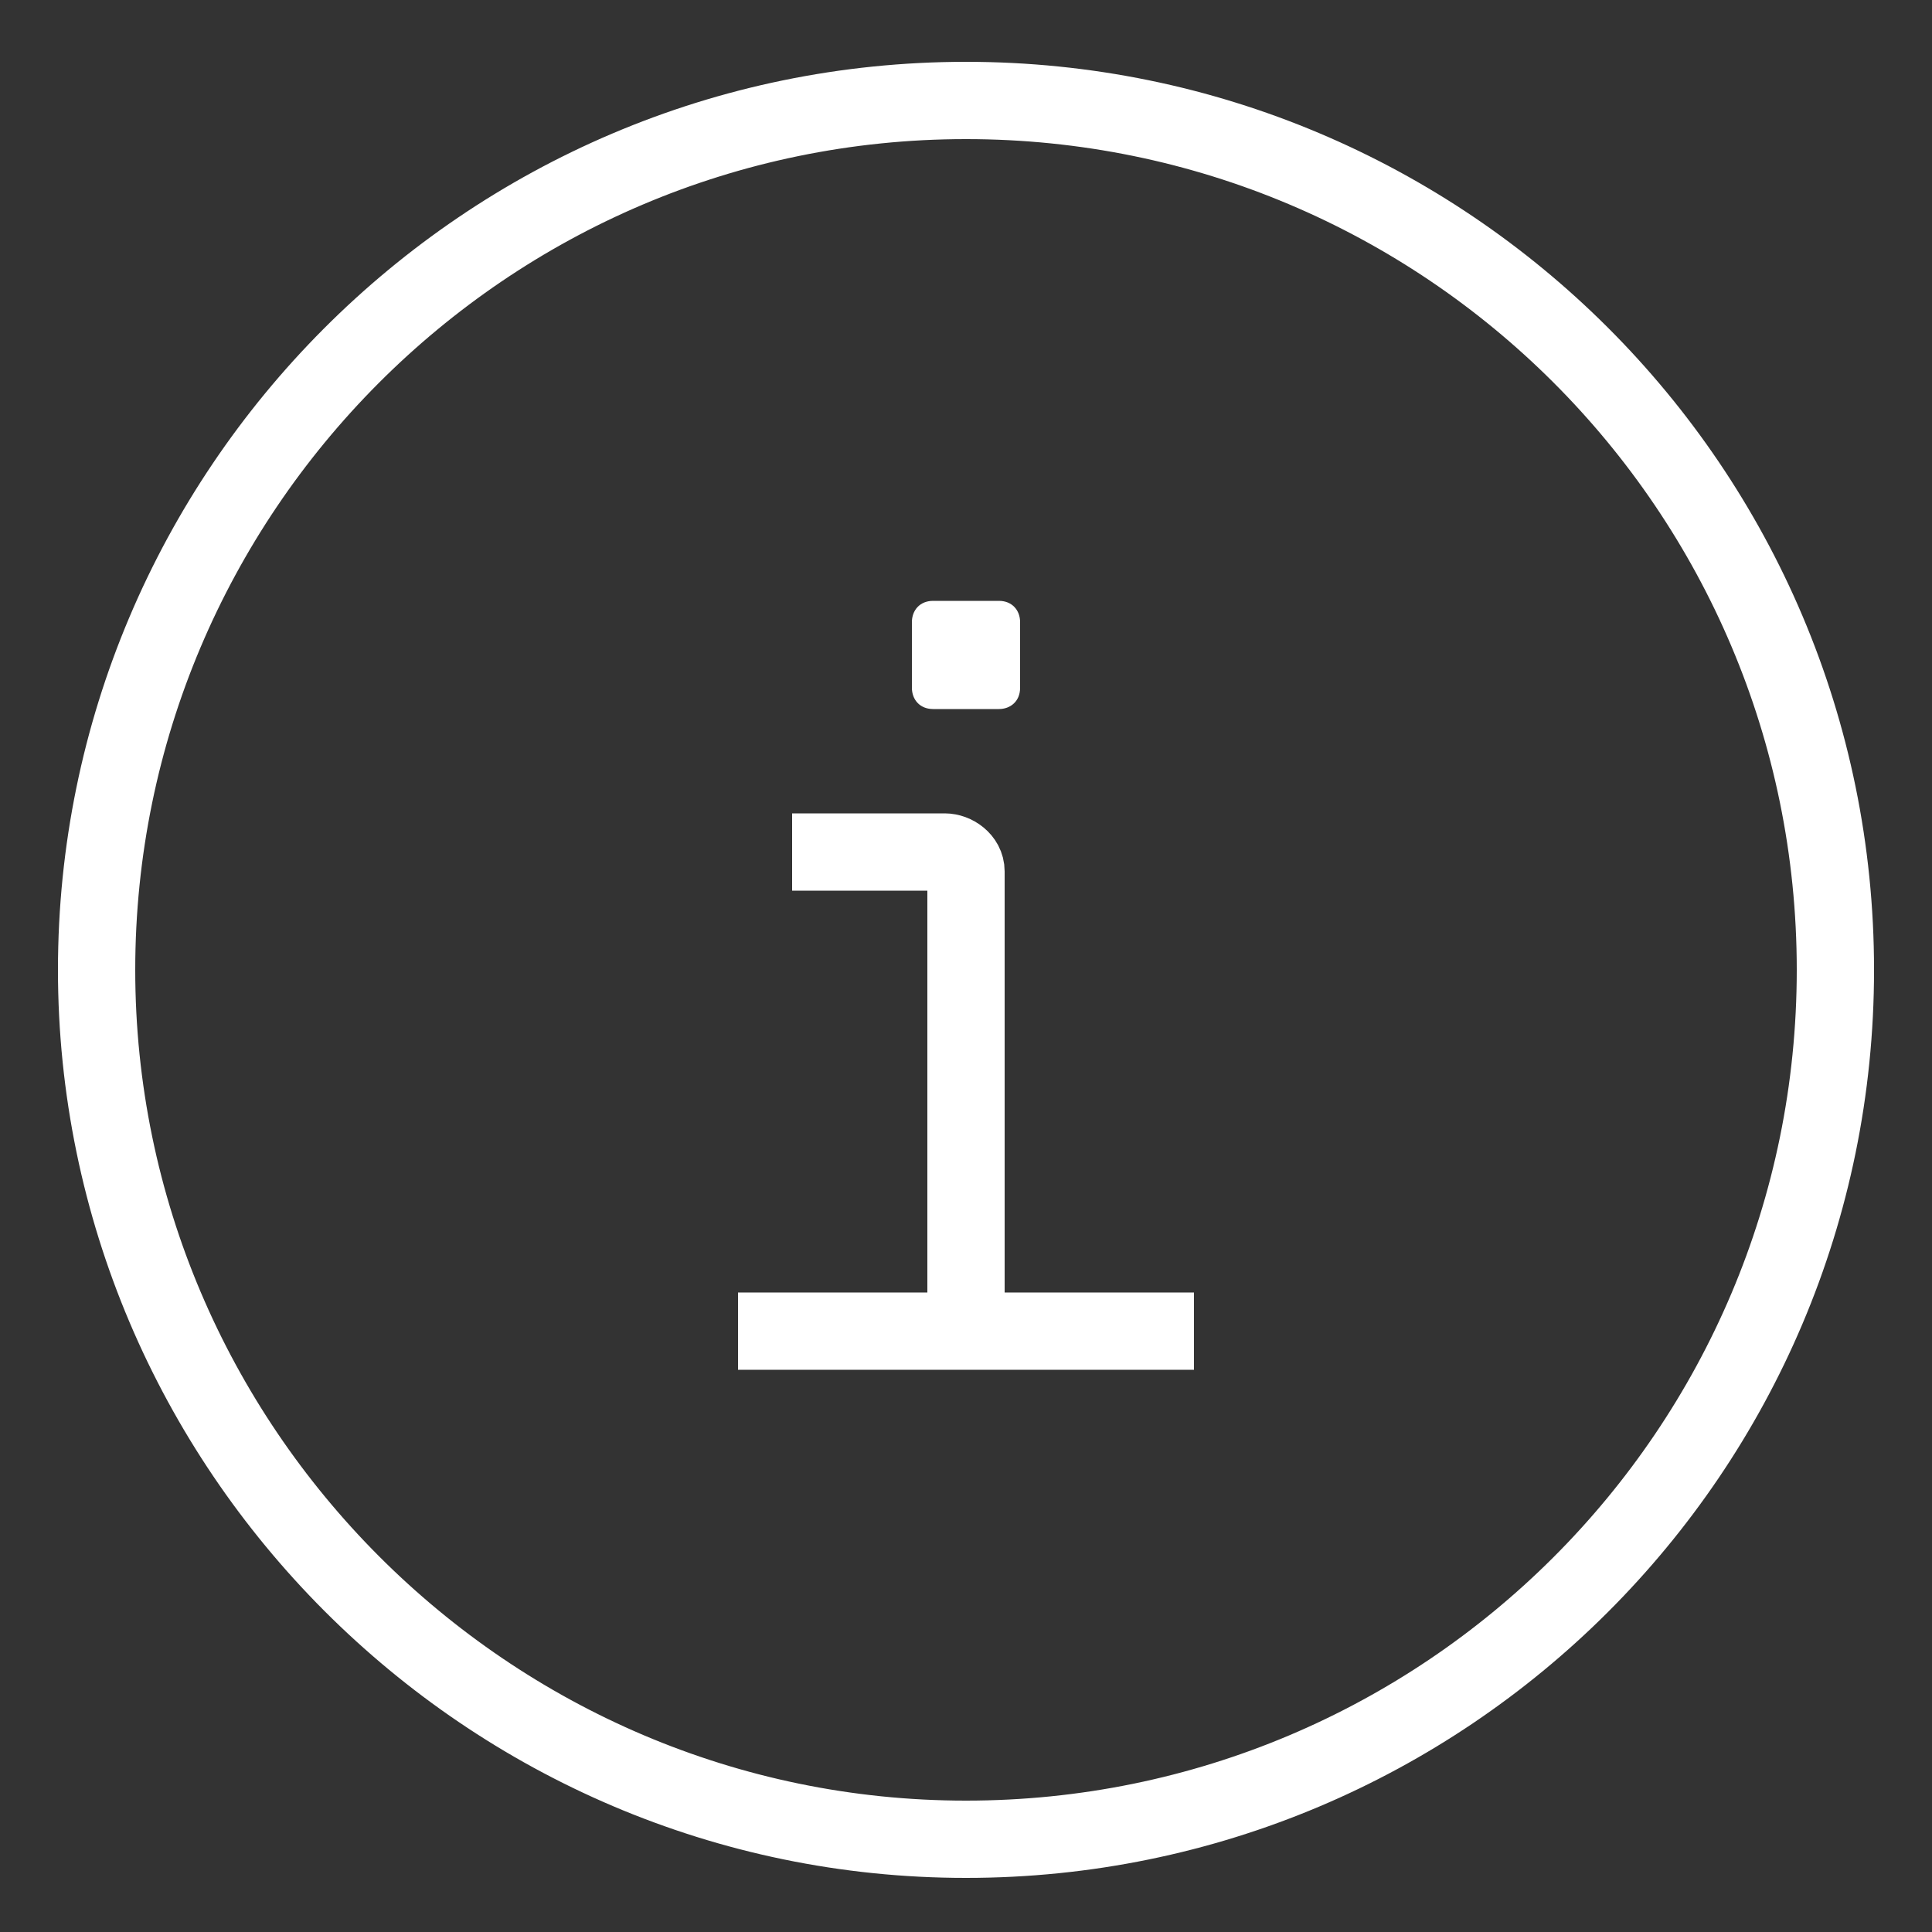 <?xml version="1.0" encoding="UTF-8"?> <svg xmlns="http://www.w3.org/2000/svg" xmlns:xlink="http://www.w3.org/1999/xlink" version="1.1" id="Layer_1" x="0px" y="0px" viewBox="0 0 100 100" style="enable-background:new 0 0 100 100;" xml:space="preserve"><rect x="0" y="0" width="100" height="100" fill="#333333" stroke="none"/> <style type="text/css"> .st0{fill:none;stroke:#FFFFFF;stroke-width:4;stroke-miterlimit:10;} .st1{fill:#FFFFFF;} </style> <g> <path class="st0" d="M50,5.2c24.8,0,45,20.1,45,45s-20.2,45-45,45S5,74.9,5,50.2S25.1,5.2,50,5.2"></path> <path class="st0" d="M50,68.9V45.1c0-0.6-0.6-1-1.1-1H41"></path> <line class="st0" x1="38.2" y1="68.9" x2="61.8" y2="68.9"></line> <path class="st1" d="M48.3,31.1h3.4c0.7,0,1.1,0.5,1.1,1.1v3.4c0,0.7-0.5,1.1-1.1,1.1h-3.4c-0.7,0-1.1-0.5-1.1-1.1v-3.4 C47.2,31.6,47.6,31.1,48.3,31.1z"></path> </g> </svg> 